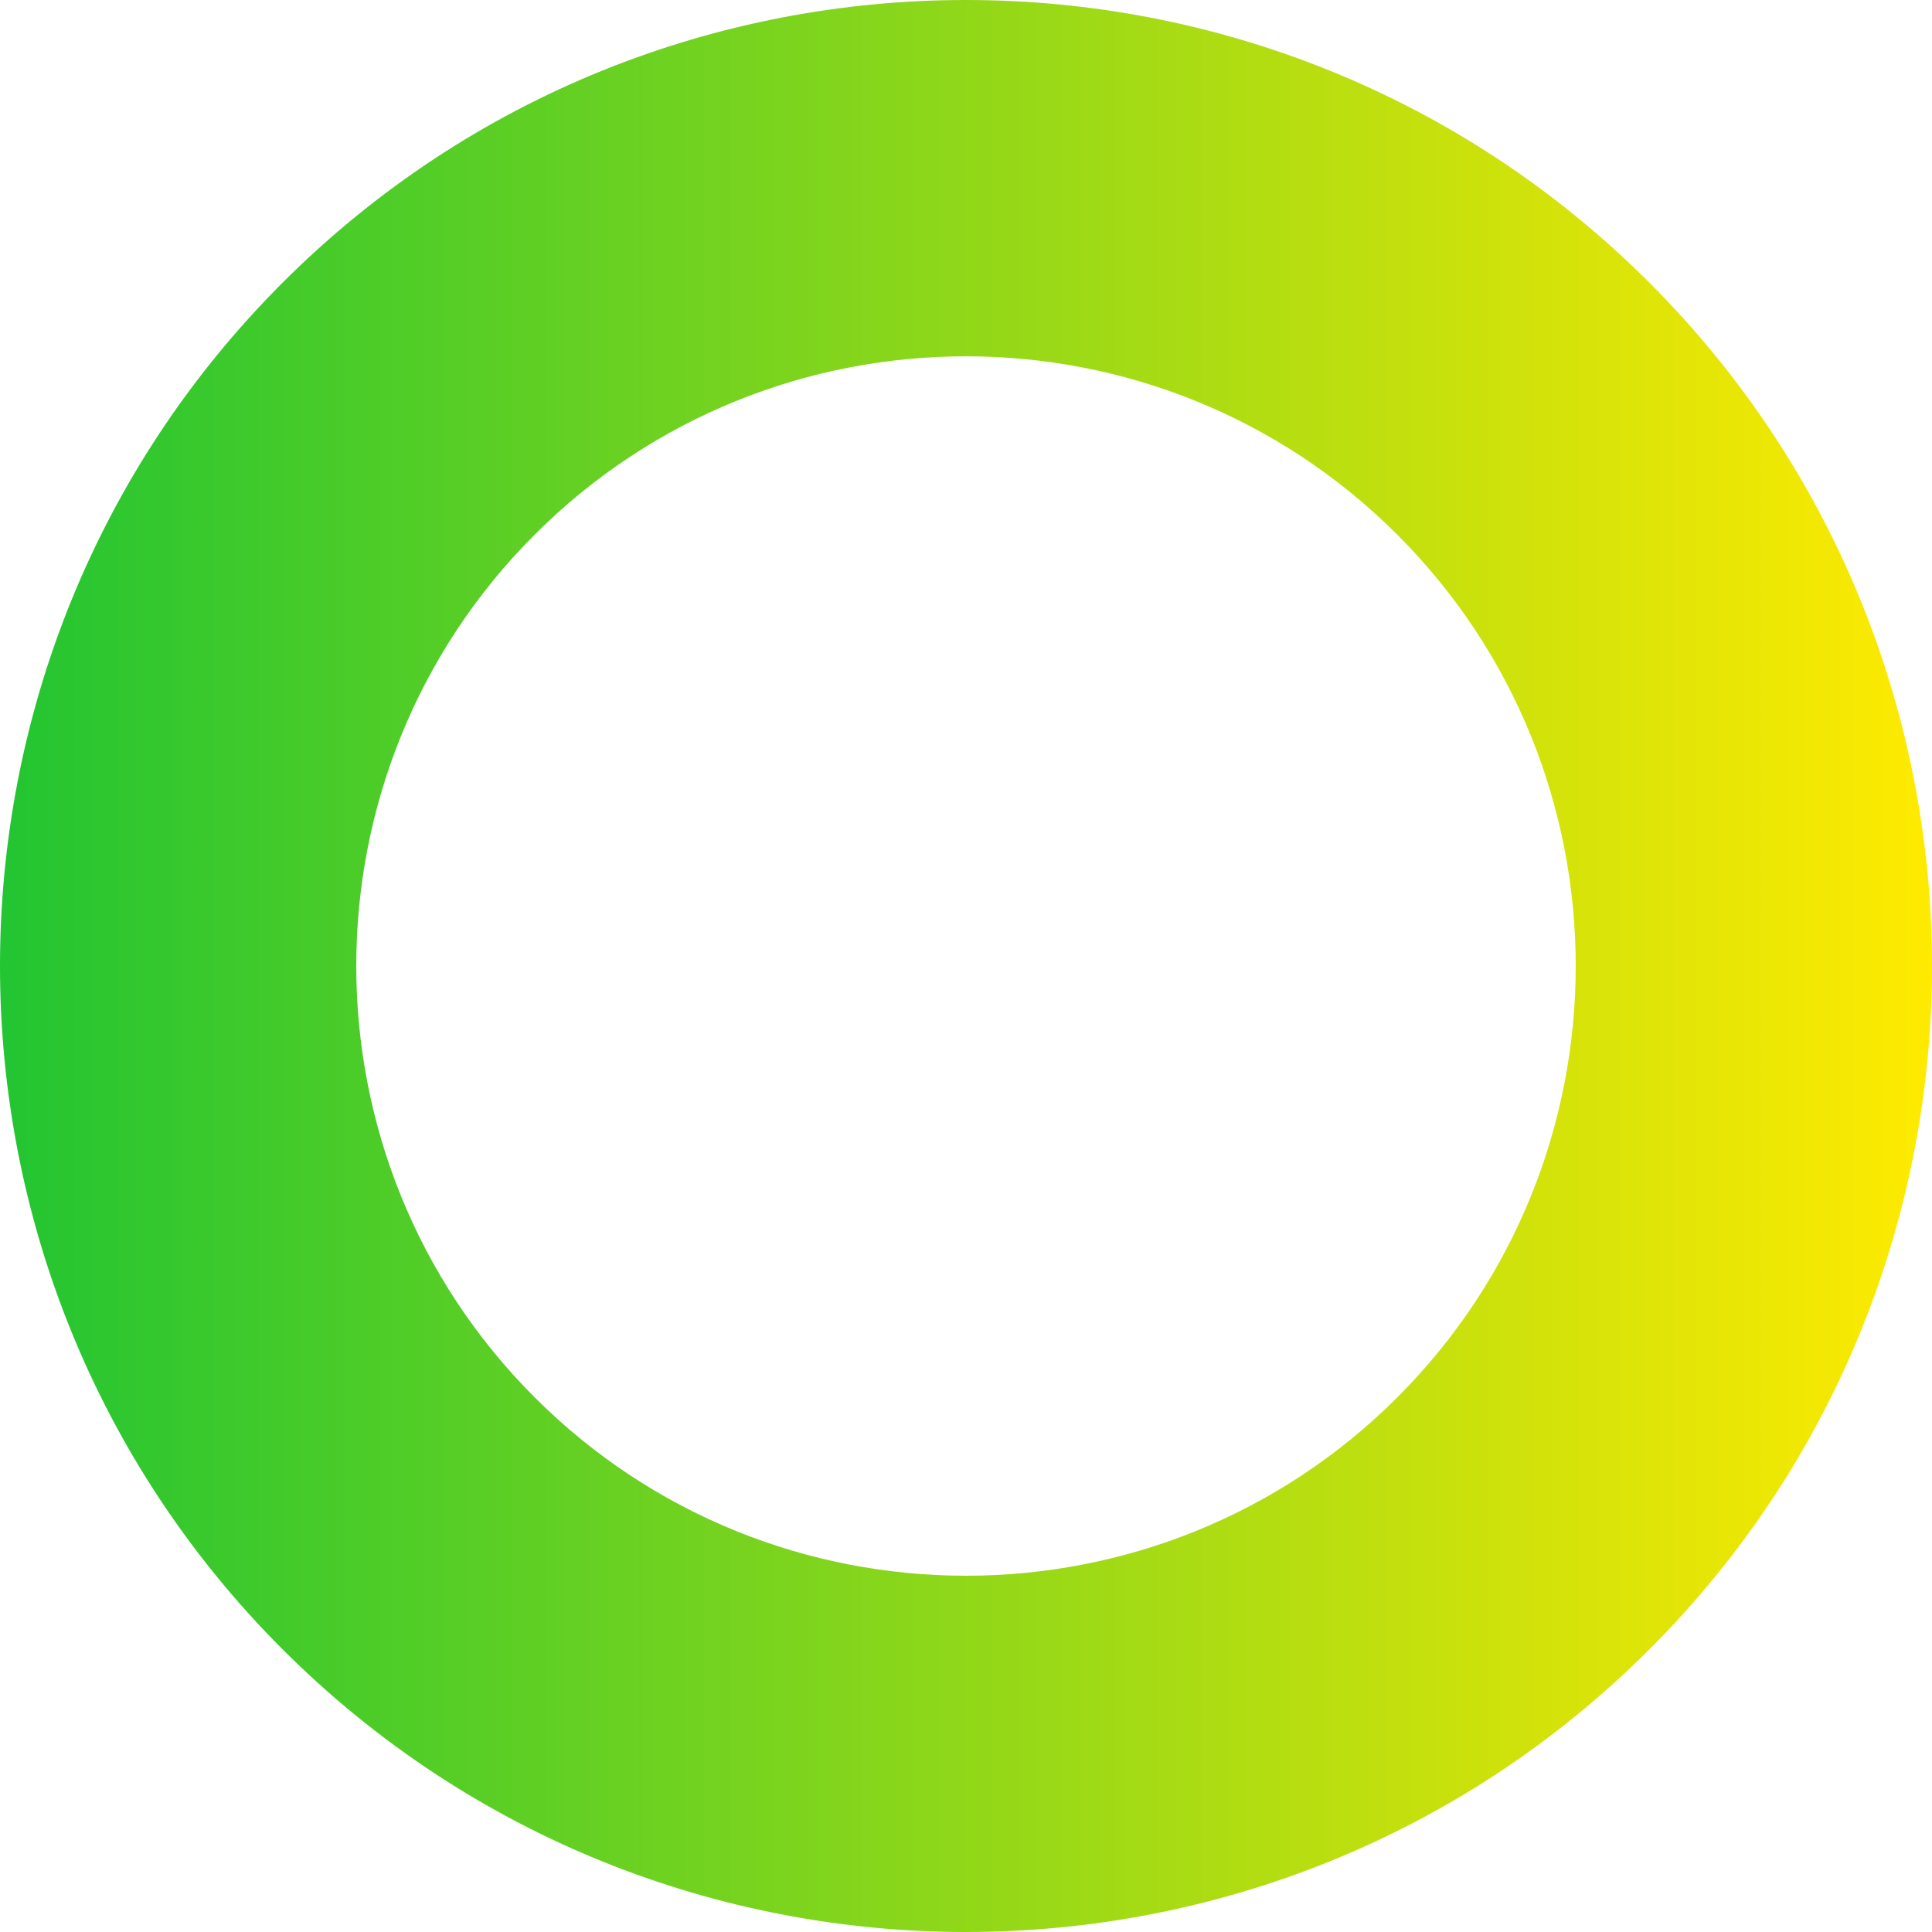<svg width="80" height="80" viewBox="0 0 80 80" fill="none" xmlns="http://www.w3.org/2000/svg">
<path d="M68.297 68.297C52.694 83.901 27.306 83.901 11.703 68.297C-3.901 52.694 -3.901 27.306 11.703 11.703C27.306 -3.901 52.694 -3.901 68.297 11.703C83.901 27.306 83.901 52.694 68.297 68.297ZM22.139 22.139C12.29 31.988 12.29 48.012 22.139 57.861C31.988 67.71 48.012 67.71 57.861 57.861C67.71 48.012 67.71 31.988 57.861 22.142C48.012 12.293 31.988 12.29 22.139 22.139Z" fill="url(#paint0_linear)"/>
<defs>
<linearGradient id="paint0_linear" x1="0" y1="40.002" x2="79.999" y2="40.002" gradientUnits="userSpaceOnUse">
<stop stop-color="#22C532"/>
<stop offset="1" stop-color="#FFEA00"/>
</linearGradient>
</defs>
</svg>

